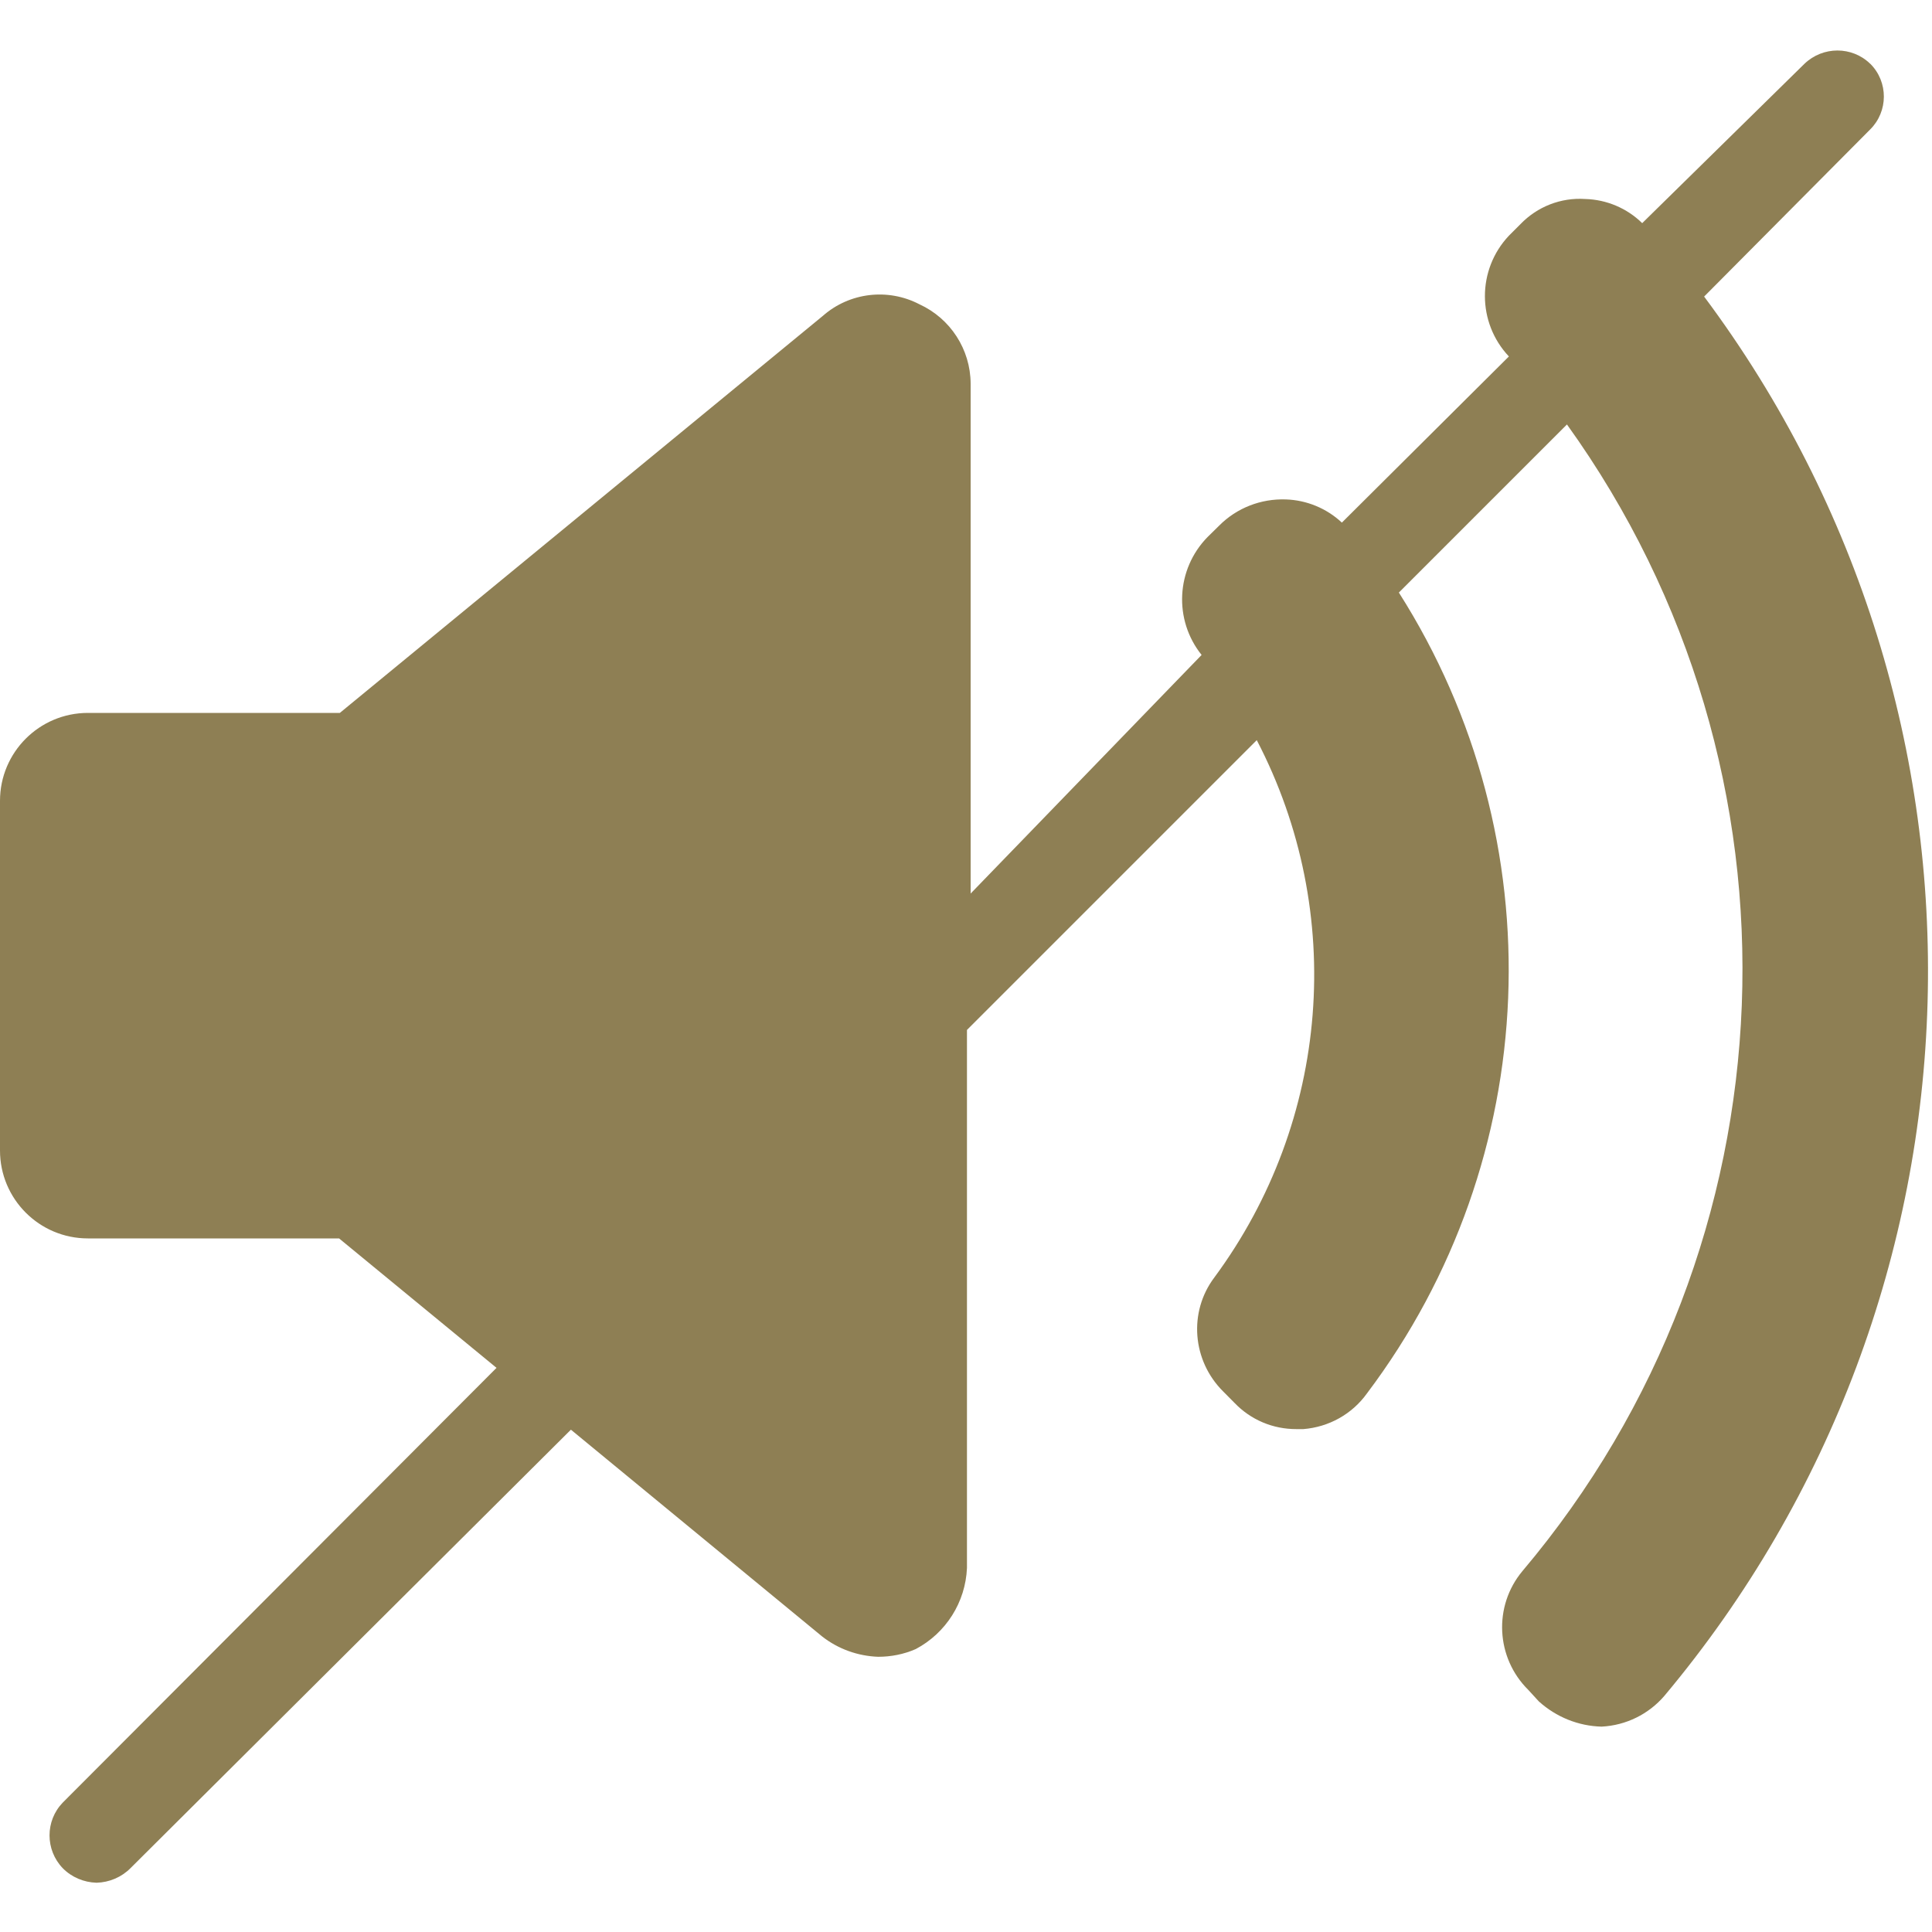 <?xml version="1.0" encoding="utf-8"?>
<!-- Generator: Adobe Illustrator 16.0.0, SVG Export Plug-In . SVG Version: 6.00 Build 0)  -->
<!DOCTYPE svg PUBLIC "-//W3C//DTD SVG 1.1//EN" "http://www.w3.org/Graphics/SVG/1.1/DTD/svg11.dtd">
<svg version="1.1" id="Layer_1" xmlns="http://www.w3.org/2000/svg" xmlns:xlink="http://www.w3.org/1999/xlink" x="0px" y="0px"
	 width="20px" height="20px" viewBox="0 0 20 20" style="enable-background:new 0 0 20 20;" xml:space="preserve">
<path style="fill:#8e7f54;" d="M17.641,3.07l1.719-1.73l0,0c0.188-0.187,0.189-0.491,0.002-0.679c0,0,0-0.001-0.002-0.001l0,0
	c-0.188-0.183-0.489-0.183-0.68,0L17,2.31c-0.158-0.155-0.369-0.244-0.59-0.25c-0.251-0.017-0.496,0.079-0.67,0.26l-0.12,0.12
	c-0.331,0.351-0.331,0.899,0,1.25l0,0l-1.729,1.72c-0.158-0.148-0.365-0.233-0.58-0.24c-0.258-0.009-0.508,0.088-0.689,0.27
	L12.5,5.56c-0.326,0.333-0.352,0.857-0.061,1.22l0,0l-2.391,2.47V3.97c-0.002-0.353-0.209-0.673-0.53-0.82
	c-0.326-0.17-0.724-0.123-1,0.12l-5,4.11H0.91C0.407,7.38,0,7.788,0,8.29v3.62c0,0.502,0.407,0.91,0.91,0.91h2.6l1.63,1.34
	l-4.49,4.5l0,0c-0.183,0.189-0.183,0.49,0,0.68c0.093,0.094,0.218,0.146,0.35,0.15c0.132-0.004,0.257-0.057,0.35-0.15l4.56-4.54
	l2.6,2.14c0.167,0.131,0.37,0.203,0.58,0.211c0.134,0,0.267-0.026,0.39-0.08c0.313-0.166,0.515-0.485,0.53-0.84v-5.569l3-3
	c0.93,1.785,0.758,3.942-0.439,5.562c-0.27,0.358-0.229,0.862,0.091,1.18l0.118,0.119c0.169,0.176,0.398,0.272,0.642,0.271h0.07l0,0
	c0.264-0.021,0.505-0.155,0.659-0.37c1.828-2.424,1.959-5.728,0.33-8.29l1.74-1.74c2.584,3.594,2.396,8.487-0.461,11.87
	c-0.303,0.363-0.275,0.898,0.061,1.23l0.109,0.119c0.18,0.162,0.409,0.255,0.65,0.261c0.252-0.013,0.486-0.128,0.65-0.319
	C20.709,13.402,20.878,7.408,17.641,3.07z"/>
</svg>
